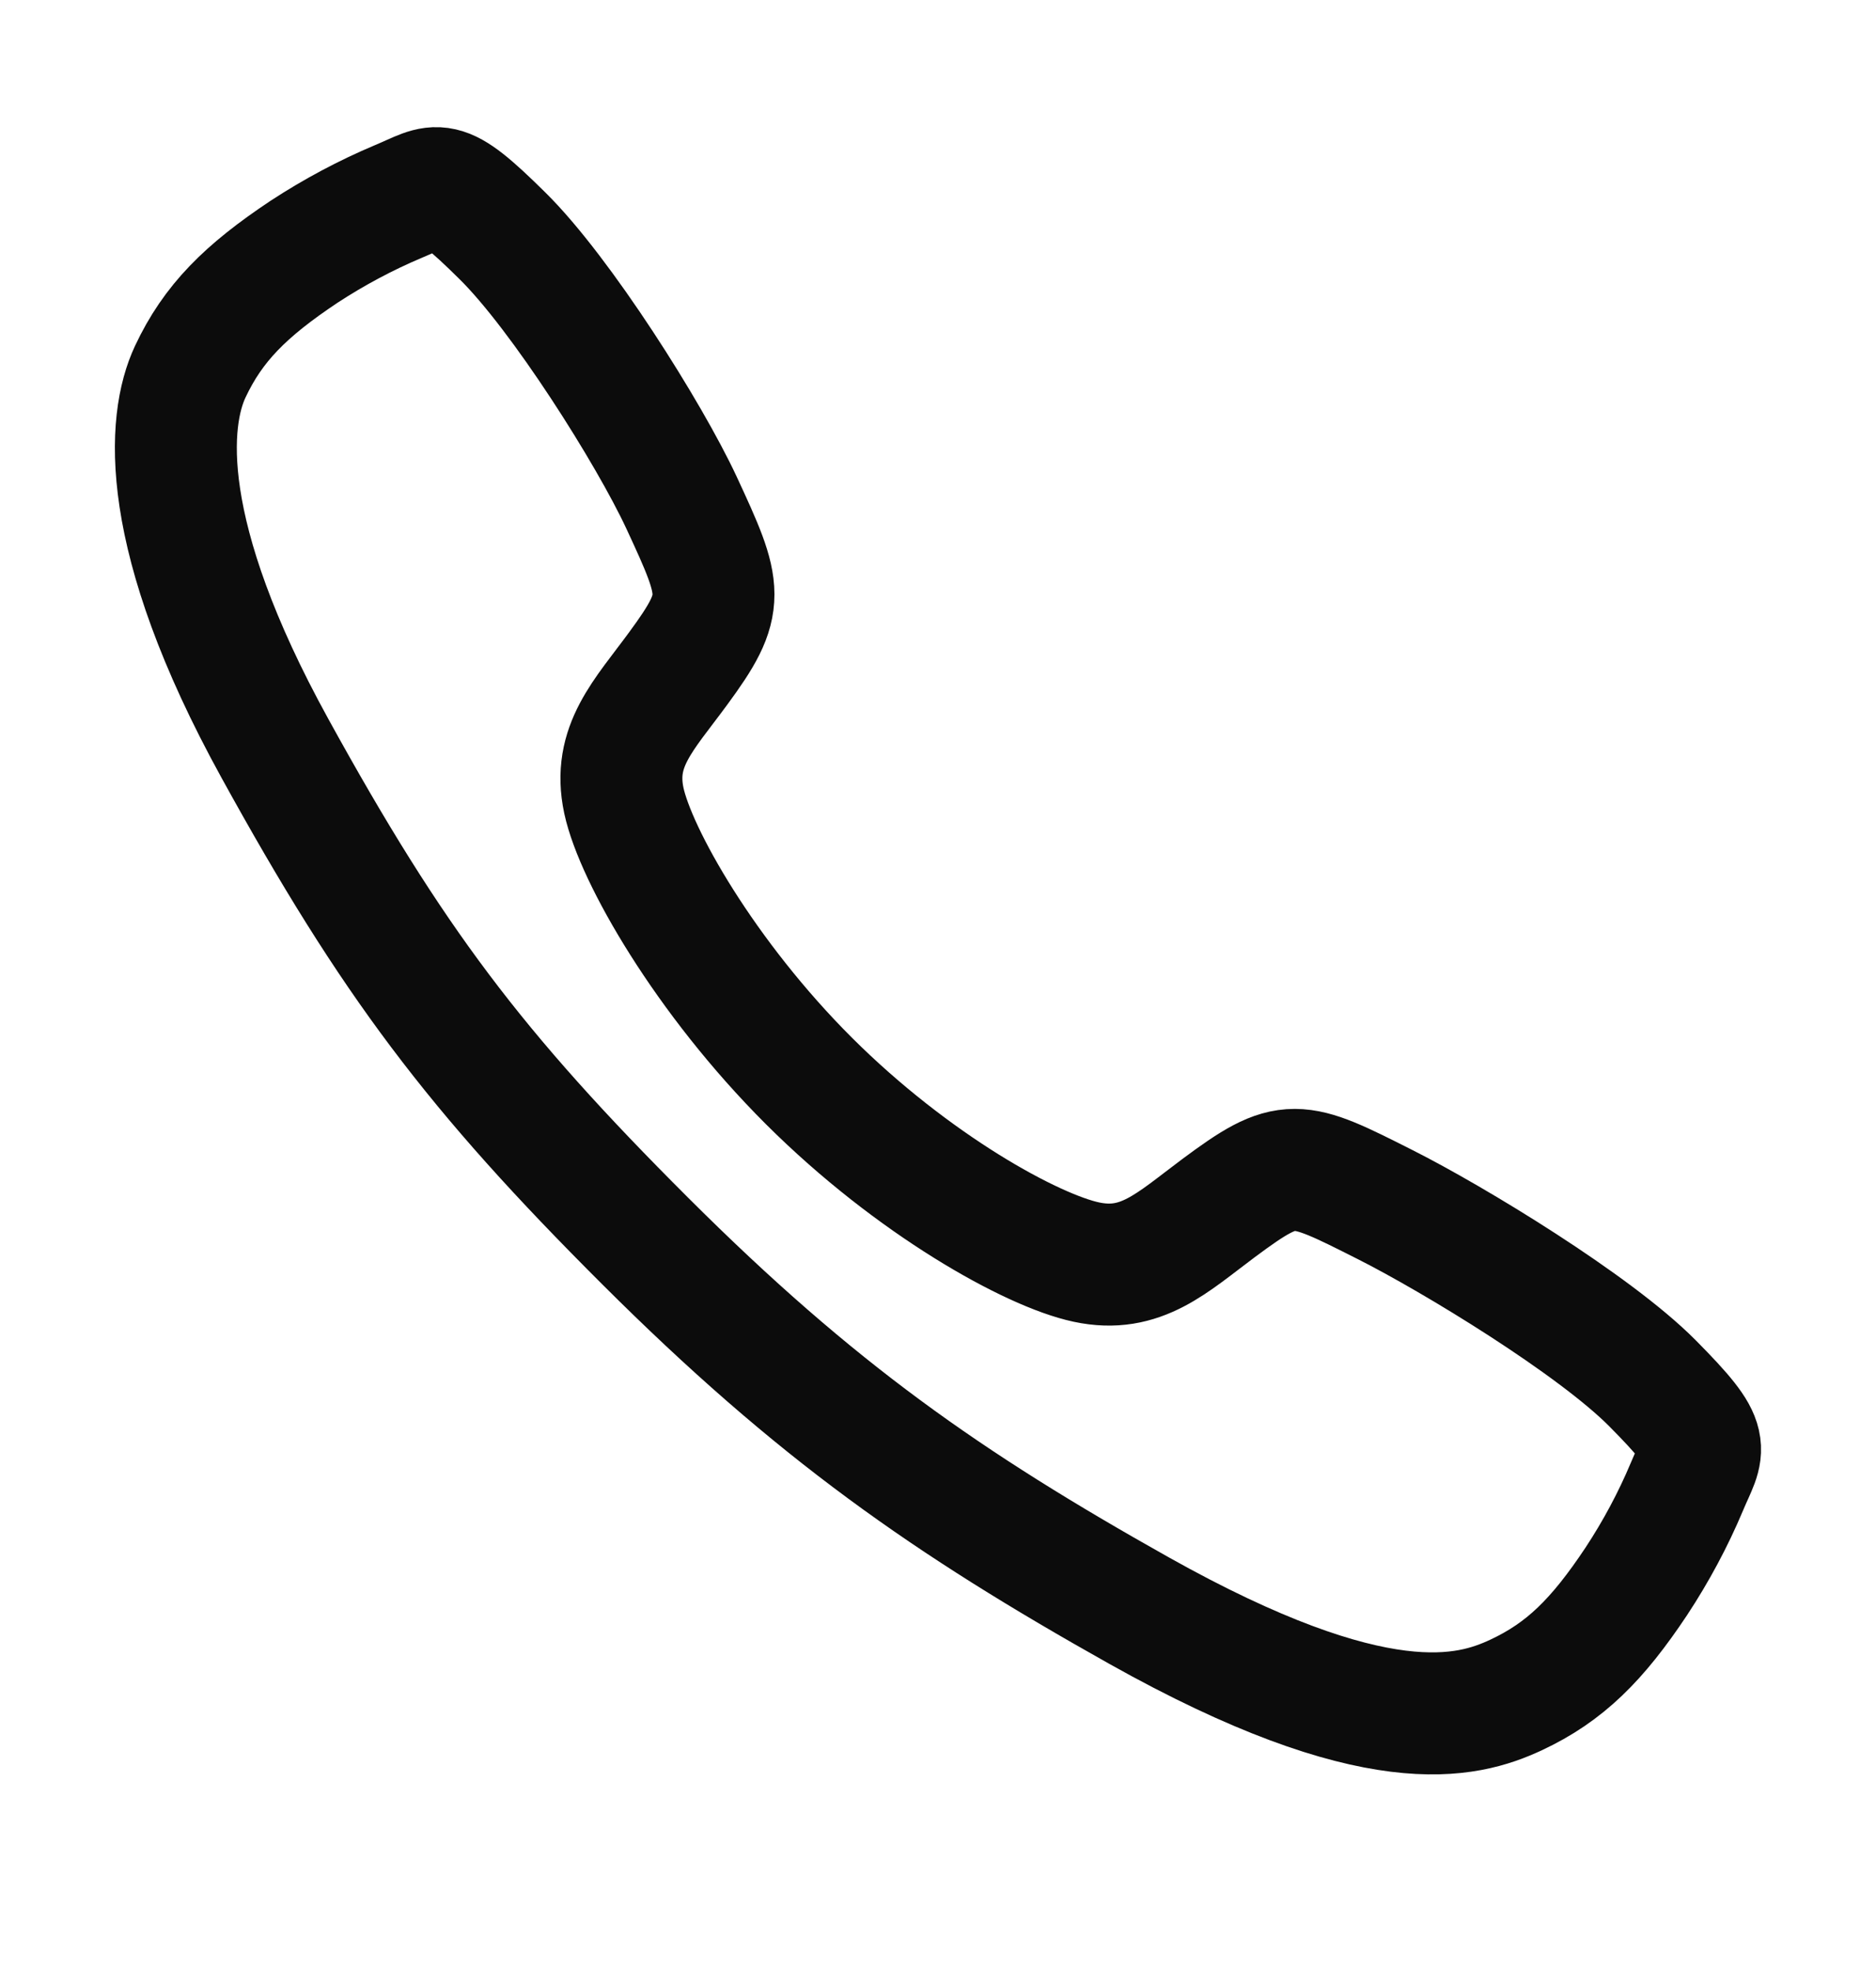 <svg width="20" height="21" viewBox="0 0 20 21" fill="none" xmlns="http://www.w3.org/2000/svg">
<path d="M17.617 14.738C16.997 14.113 15.495 13.201 14.766 12.834C13.817 12.355 13.739 12.316 12.992 12.871C12.495 13.241 12.164 13.571 11.582 13.447C10.999 13.323 9.733 12.622 8.625 11.518C7.517 10.413 6.776 9.111 6.651 8.53C6.527 7.95 6.863 7.623 7.229 7.124C7.746 6.421 7.706 6.304 7.265 5.354C6.921 4.616 5.982 3.128 5.355 2.511C4.684 1.848 4.684 1.965 4.251 2.145C3.899 2.293 3.562 2.473 3.242 2.682C2.617 3.098 2.271 3.443 2.028 3.961C1.785 4.479 1.676 5.695 2.929 7.97C4.182 10.246 5.061 11.41 6.88 13.224C8.699 15.038 10.098 16.013 12.143 17.16C14.672 18.577 15.643 18.301 16.163 18.059C16.683 17.816 17.029 17.473 17.445 16.848C17.655 16.529 17.836 16.192 17.984 15.84C18.164 15.409 18.282 15.409 17.617 14.738Z" stroke="#0C0C0C" stroke-width="1.3" stroke-miterlimit="10"/>
</svg>
